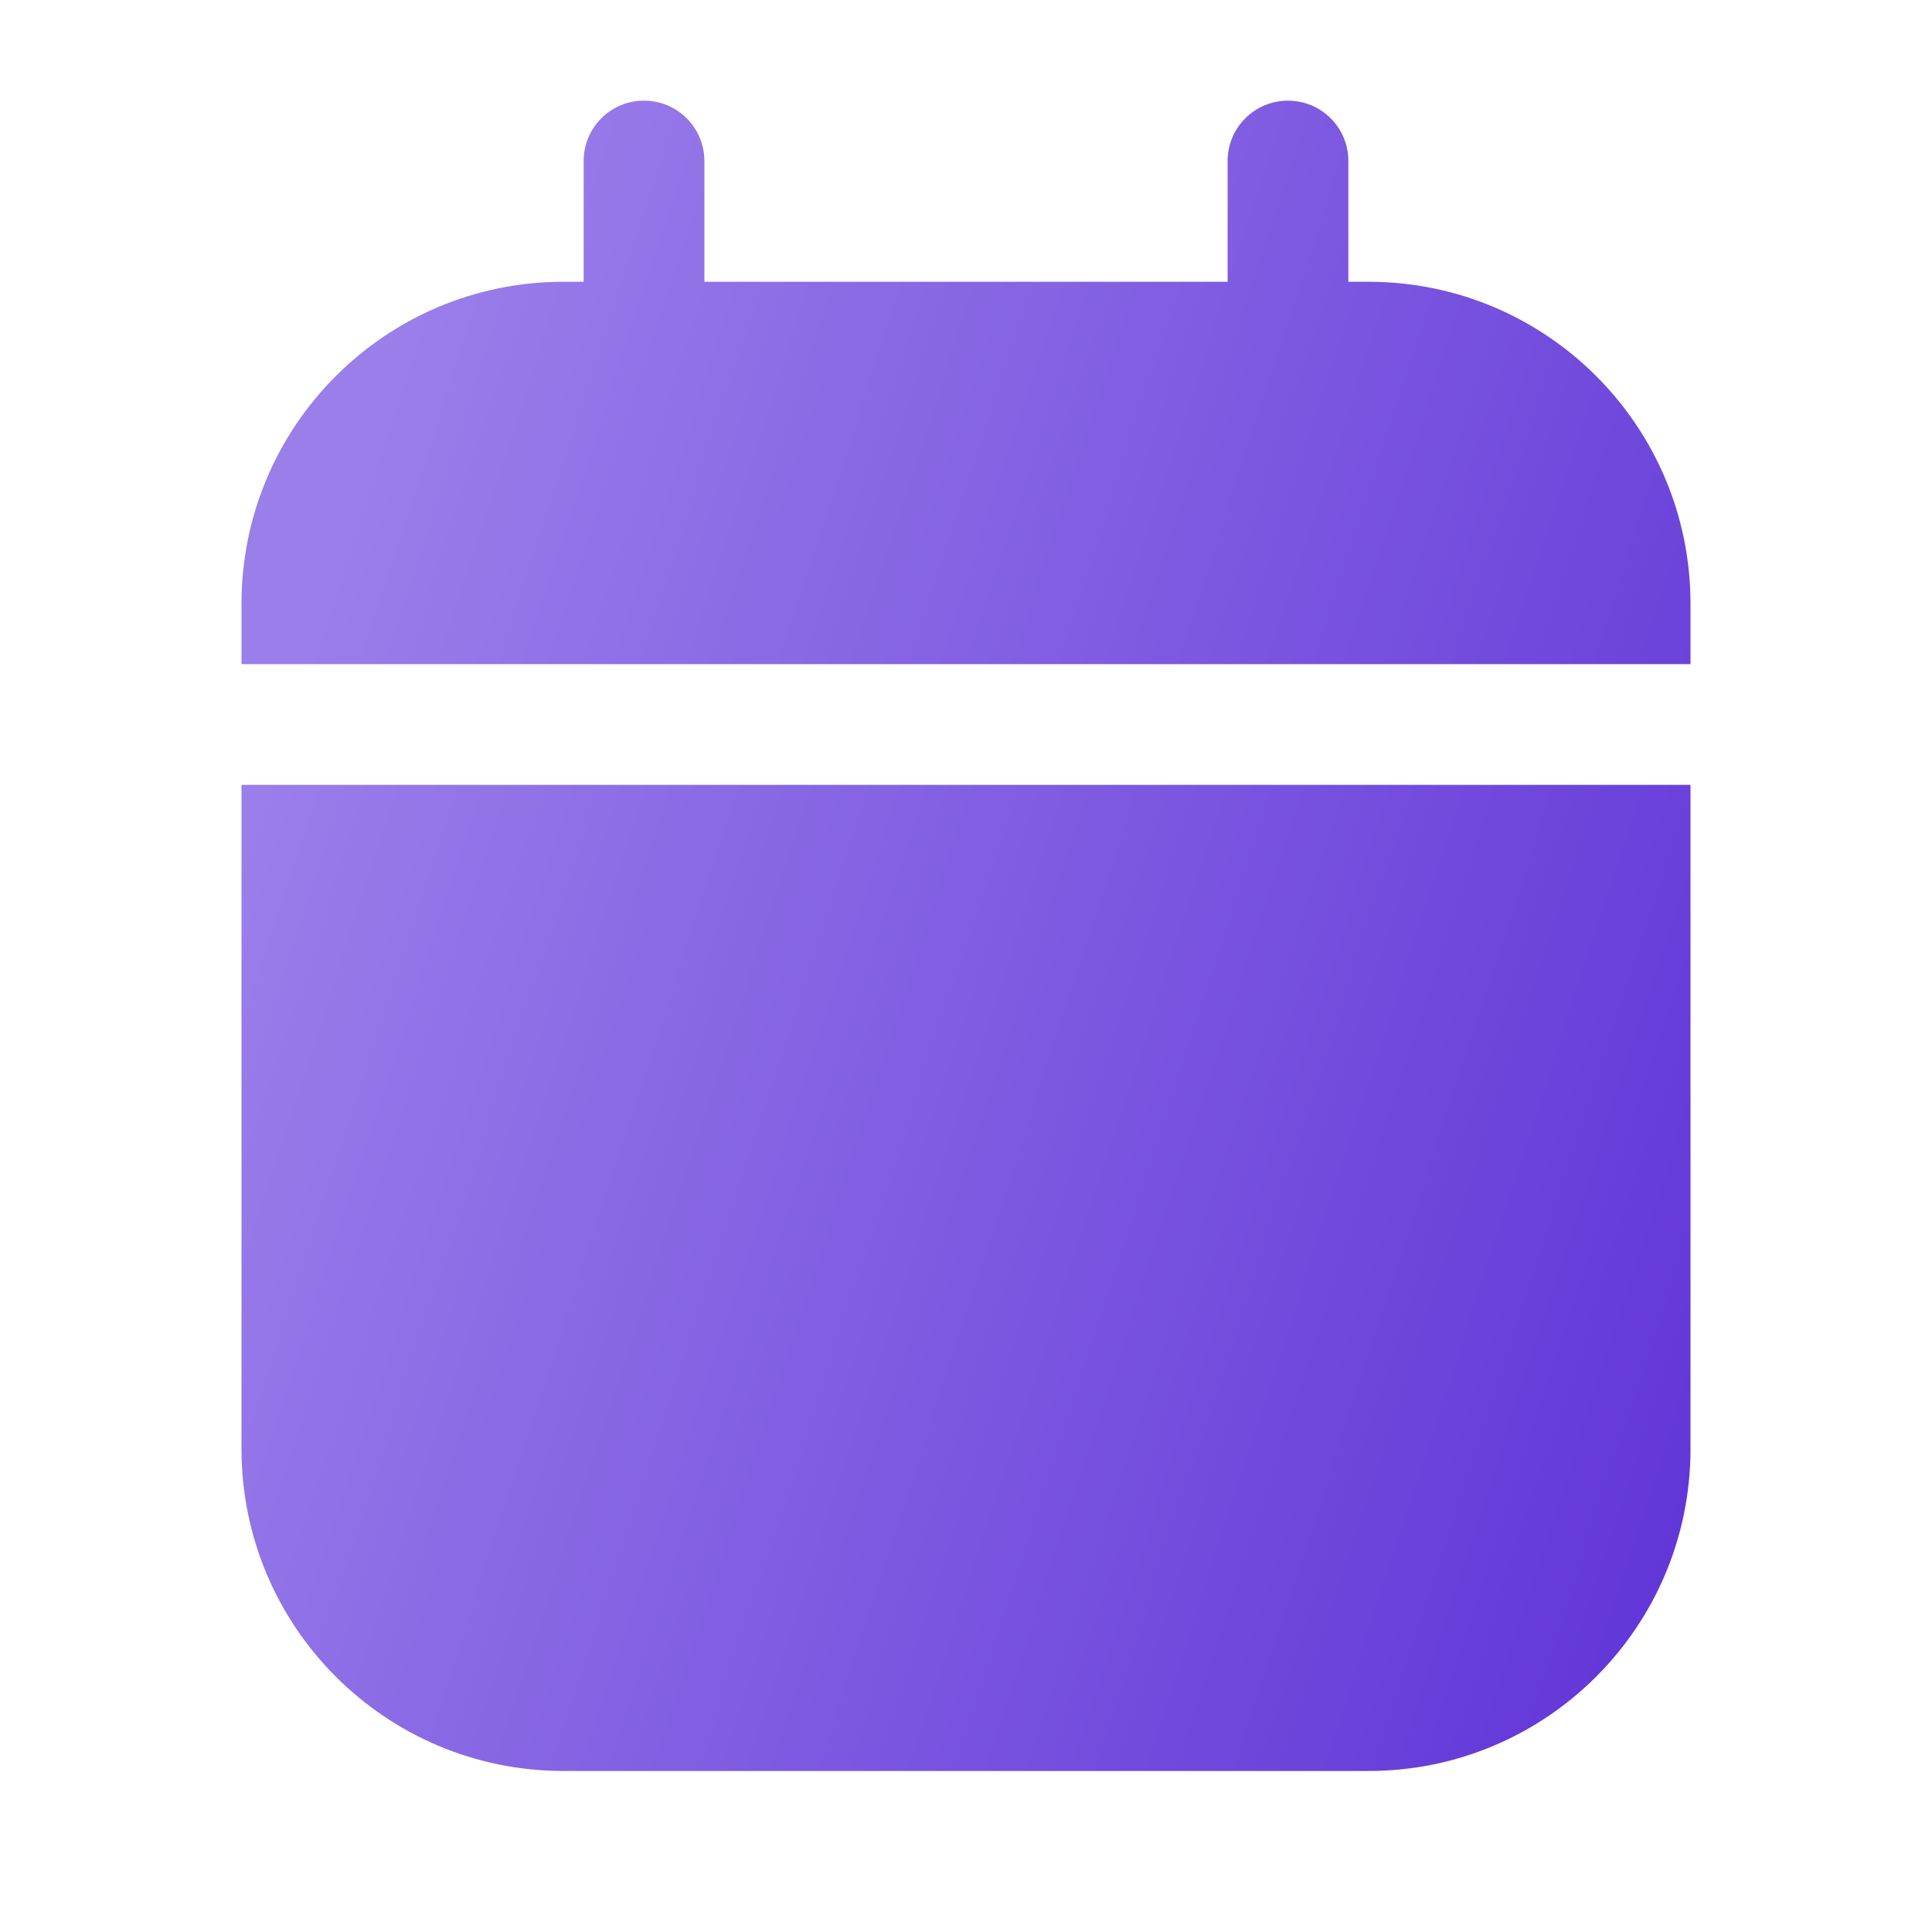<svg width="32" height="32" viewBox="0 0 32 32" fill="none" xmlns="http://www.w3.org/2000/svg">
<path fill-rule="evenodd" clip-rule="evenodd" d="M11.667 2.667C11.667 2.114 11.219 1.667 10.667 1.667C10.114 1.667 9.667 2.114 9.667 2.667V4.667H9.333C6.388 4.667 4 7.054 4 10V11H28V10C28 7.054 25.612 4.667 22.667 4.667H22.333V2.667C22.333 2.114 21.886 1.667 21.333 1.667C20.781 1.667 20.333 2.114 20.333 2.667V4.667H11.667V2.667ZM4 13H28V24C28 26.945 25.612 29.333 22.667 29.333H9.333C6.388 29.333 4 26.945 4 24V13Z" fill="url(#paint0_linear_13279_8795)"/>
<defs>
<linearGradient id="paint0_linear_13279_8795" x1="7.293" y1="3.894" x2="33.103" y2="12.271" gradientUnits="userSpaceOnUse">
<stop stop-color="#9A7EEA"/>
<stop offset="1" stop-color="#6034D7"/>
</linearGradient>
</defs>
</svg>
